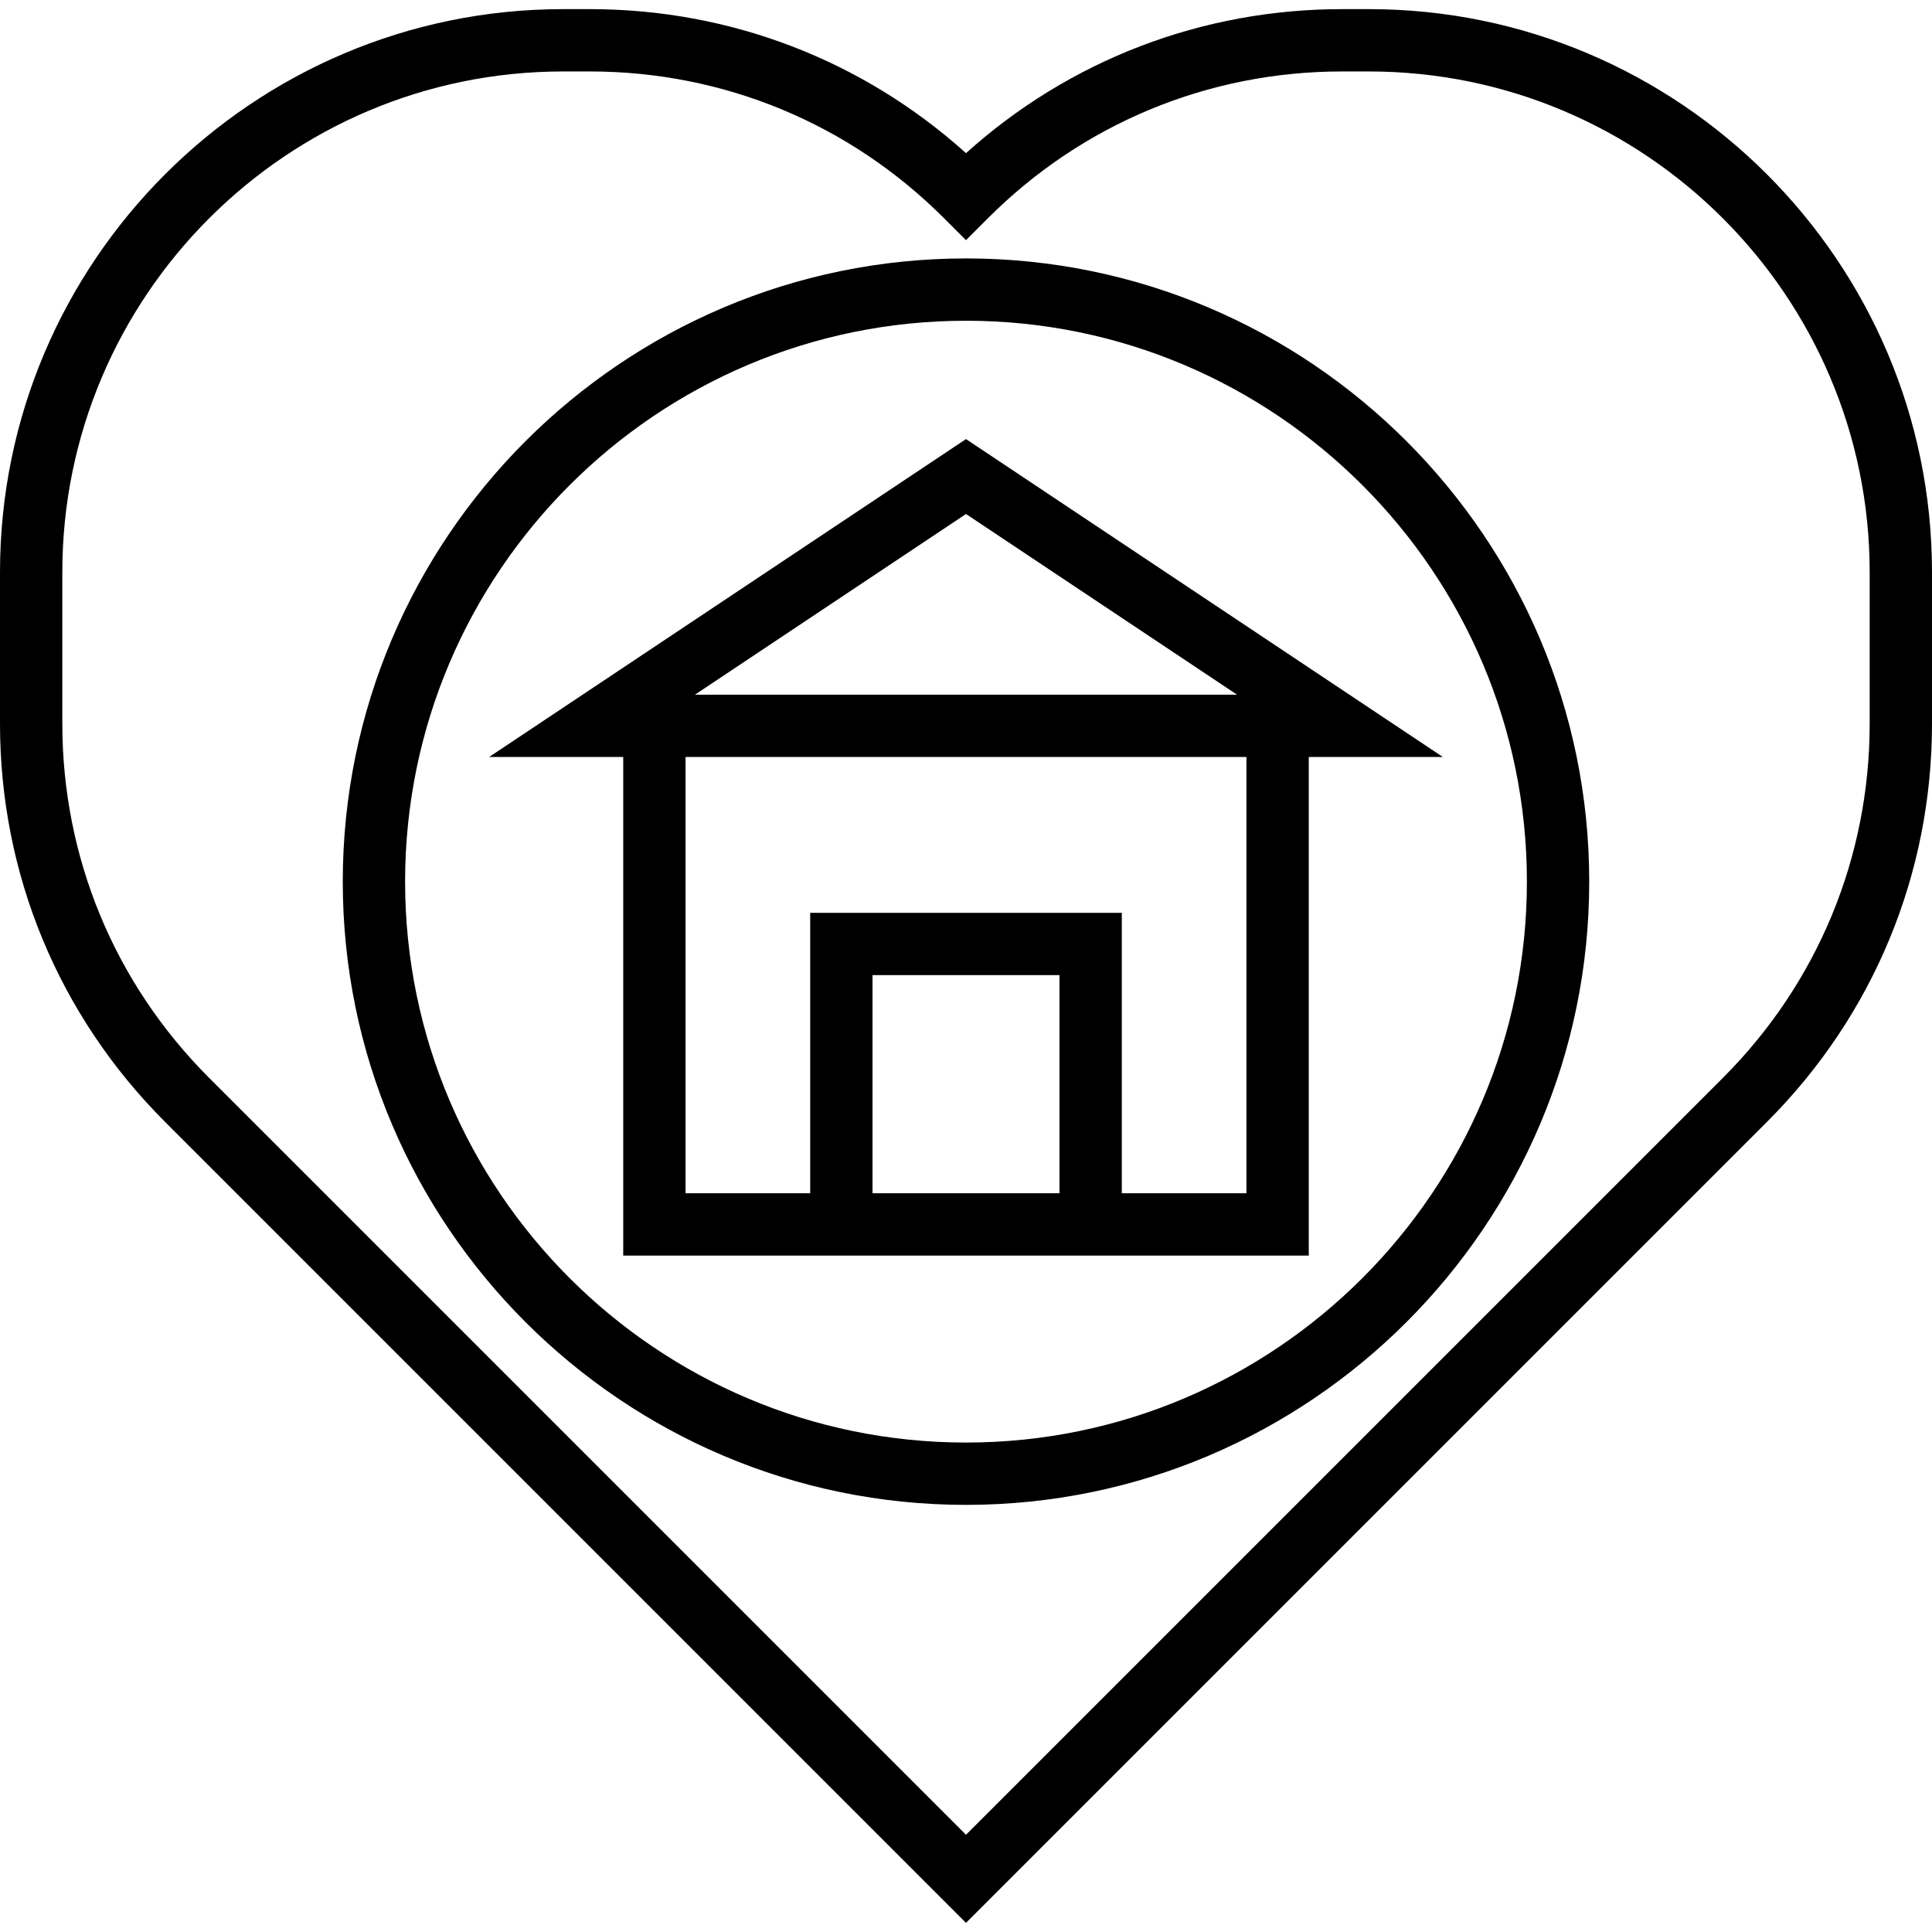<?xml version="1.0" encoding="iso-8859-1"?>
<!-- Uploaded to: SVG Repo, www.svgrepo.com, Generator: SVG Repo Mixer Tools -->
<svg fill="#000000" height="800px" width="800px" version="1.1" id="Layer_1" xmlns="http://www.w3.org/2000/svg" xmlns:xlink="http://www.w3.org/1999/xlink" 
	 viewBox="0 0 496 496" xml:space="preserve">
<g>
	<g>
		<g>
			<path d="M351.432,2.344h-6.856C308.56,2.344,274.56,15.416,248,39.32c-26.56-23.904-60.56-36.976-96.568-36.976h-6.856
				C64.848,2.344,0,67.2,0,146.912v38.856c0,38.616,15.04,74.92,42.344,102.224L248,493.656L453.656,288
				C480.96,260.688,496,224.384,496,185.776V146.92C496,67.2,431.152,2.344,351.432,2.344z M480,185.776
				c0,34.336-13.376,66.624-37.656,90.912L248,471.032L53.656,276.688C29.376,252.4,16,220.112,16,185.776V146.92
				C16,76.016,73.68,18.344,144.568,18.344h6.856c34.344,0,66.632,13.376,90.912,37.656L248,61.664L253.656,56
				c24.28-24.28,56.568-37.656,90.912-37.656h6.856C422.32,18.344,480,76.016,480,146.912V185.776z"/>
			<path d="M248,66.344c-88.224,0-160,71.776-160,160s71.776,160,160,160s160-71.776,160-160S336.224,66.344,248,66.344z
				 M248,370.344c-79.4,0-144-64.6-144-144s64.6-144,144-144s144,64.6,144,144S327.4,370.344,248,370.344z"/>
			<path d="M125.576,194.344H160v128h176v-128h34.424L248,112.728L125.576,194.344z M272,306.344h-48v-56h48V306.344z M320,306.344
				h-32v-72h-80v72h-32v-112h144V306.344z M178.424,178.344L248,131.96l69.576,46.384H178.424z"/>
		</g>
	</g>
</g>
</svg>